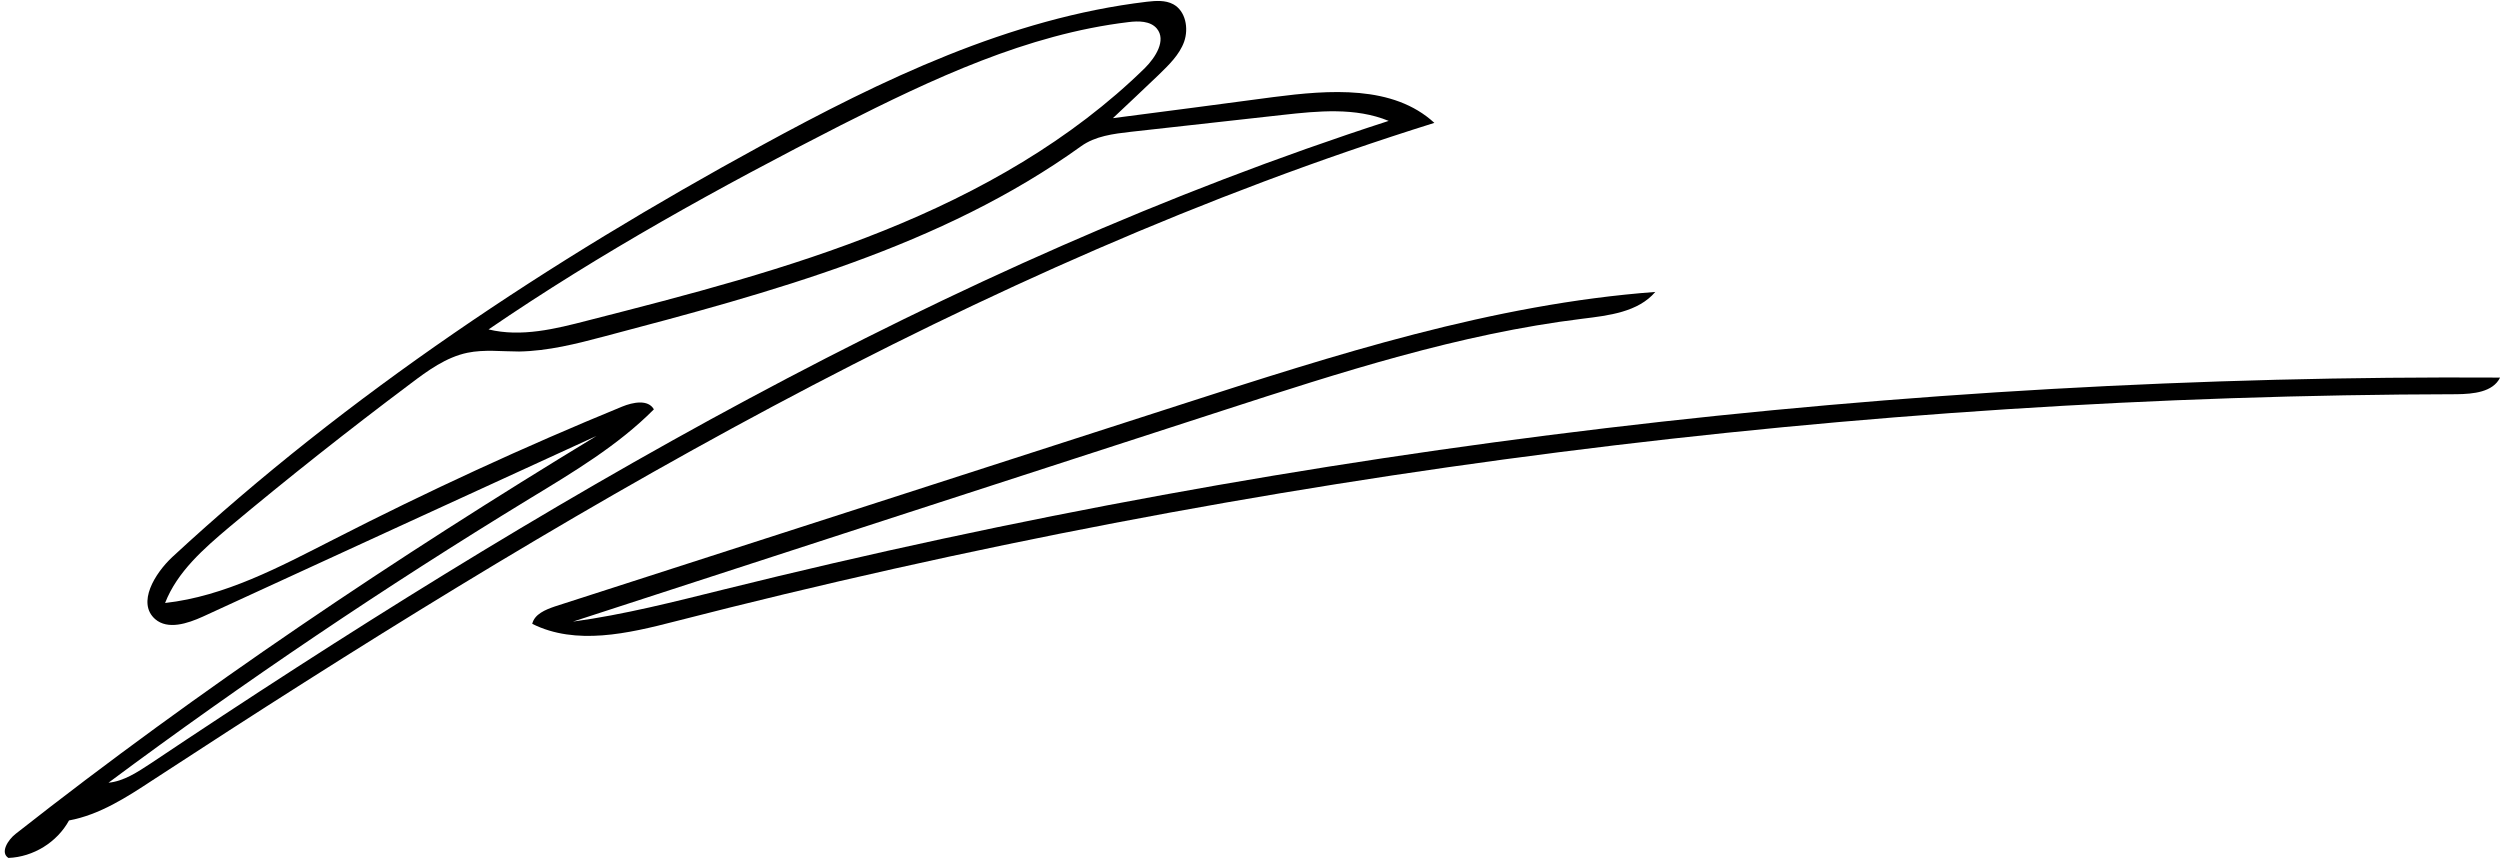<?xml version="1.0" encoding="utf-8"?>
<!DOCTYPE svg PUBLIC "-//W3C//DTD SVG 1.1//EN" "http://www.w3.org/Graphics/SVG/1.1/DTD/svg11.dtd">

<svg version="1.1" id="Contours" xmlns="http://www.w3.org/2000/svg" xmlns:xlink="http://www.w3.org/1999/xlink" x="0px" y="0px" width="1007.067" height="345.634" viewBox="0 0 1007.067 345.634" xml:space="preserve" stroke="black" fill="none" stroke-linecap='round' stroke-linejoin='round'>
<desc xmlns:shape="http://adobe.com/products/shape">
</desc>
<path d='M513.0 39.1 C535.5 36.2 561.2 34.2 577.8 49.5 C392.6 107.4 224.0 208.1 61.6 314.2 C51.1 321.1 40.2 328.2 27.8 330.5 C23.0 339.3 13.4 345.2 3.4 345.6 C0.0 343.5 3.1 338.4 6.3 335.9 C80.7 277.4 159.4 224.7 240.3 175.6 C187.4 199.8 134.6 224.1 81.7 248.4 C75.5 251.2 67.6 253.8 62.5 249.4 C55.1 242.9 62.3 231.0 69.5 224.3 C140.4 158.7 221.6 105.1 306.4 58.8 C355.3 32.1 406.7 7.3 462.0 0.7 C465.6 0.3 469.4 0.0 472.6 1.7 C477.6 4.4 478.9 11.4 477.0 16.8 C475.1 22.1 470.8 26.2 466.7 30.2 C460.6 36.0 454.5 41.8 448.3 47.6 C469.9 44.8 491.4 42.0 513.0 39.1 M188.3 142.1 C179.7 143.9 172.3 149.3 165.3 154.6 C140.5 173.2 116.2 192.4 92.4 212.3 C82.1 221.0 71.4 230.3 66.5 242.9 C90.6 240.2 112.6 228.4 134.2 217.4 C172.3 197.9 211.1 180.0 250.6 163.8 C255.0 162.0 261.1 160.8 263.4 164.9 C248.9 179.5 230.9 190.2 213.3 200.9 C155.1 236.4 98.4 274.6 43.7 315.3 C49.9 314.7 55.4 311.0 60.6 307.6 C216.8 203.1 380.6 106.6 559.4 48.7 C546.0 43.2 531.0 44.7 516.6 46.3 C496.2 48.6 475.9 50.8 455.5 53.1 C448.5 53.9 441.2 54.8 435.5 58.9 C379.2 99.4 310.5 117.8 243.5 135.5 C232.2 138.5 220.8 141.4 209.1 141.6 C202.2 141.6 195.1 140.7 188.3 142.1 M466.0 11.5 C463.4 8.4 458.6 8.4 454.6 8.9 C413.7 13.8 375.6 31.8 338.8 50.4 C290.0 75.3 242.0 101.8 196.8 132.7 C210.0 135.9 223.7 132.5 236.8 129.1 C277.1 118.8 317.5 108.4 356.0 92.9 C394.6 77.4 431.5 56.5 461.2 27.4 C465.5 23.1 469.9 16.2 466.0 11.5 ' fill ="#000000" stroke="none"/>
<path d='M637.4 128.4 C587.8 134.5 540.0 150.0 492.5 165.4 C405.2 193.7 318.0 222.0 230.8 250.4 C251.4 247.6 271.6 242.4 291.8 237.4 C525.5 179.4 766.3 150.7 1007.1 152.1 C1004.2 158.0 996.3 158.7 989.7 158.8 C747.9 159.3 506.2 190.1 272.0 250.3 C253.0 255.2 232.0 260.1 214.4 251.3 C215.3 247.4 219.7 245.6 223.5 244.3 C307.5 217.2 391.4 190.2 475.3 163.1 C537.9 142.9 601.2 122.5 666.8 117.6 C659.9 125.7 648.1 127.1 637.4 128.4 ' fill ="#000000" stroke="none"/>

</svg>